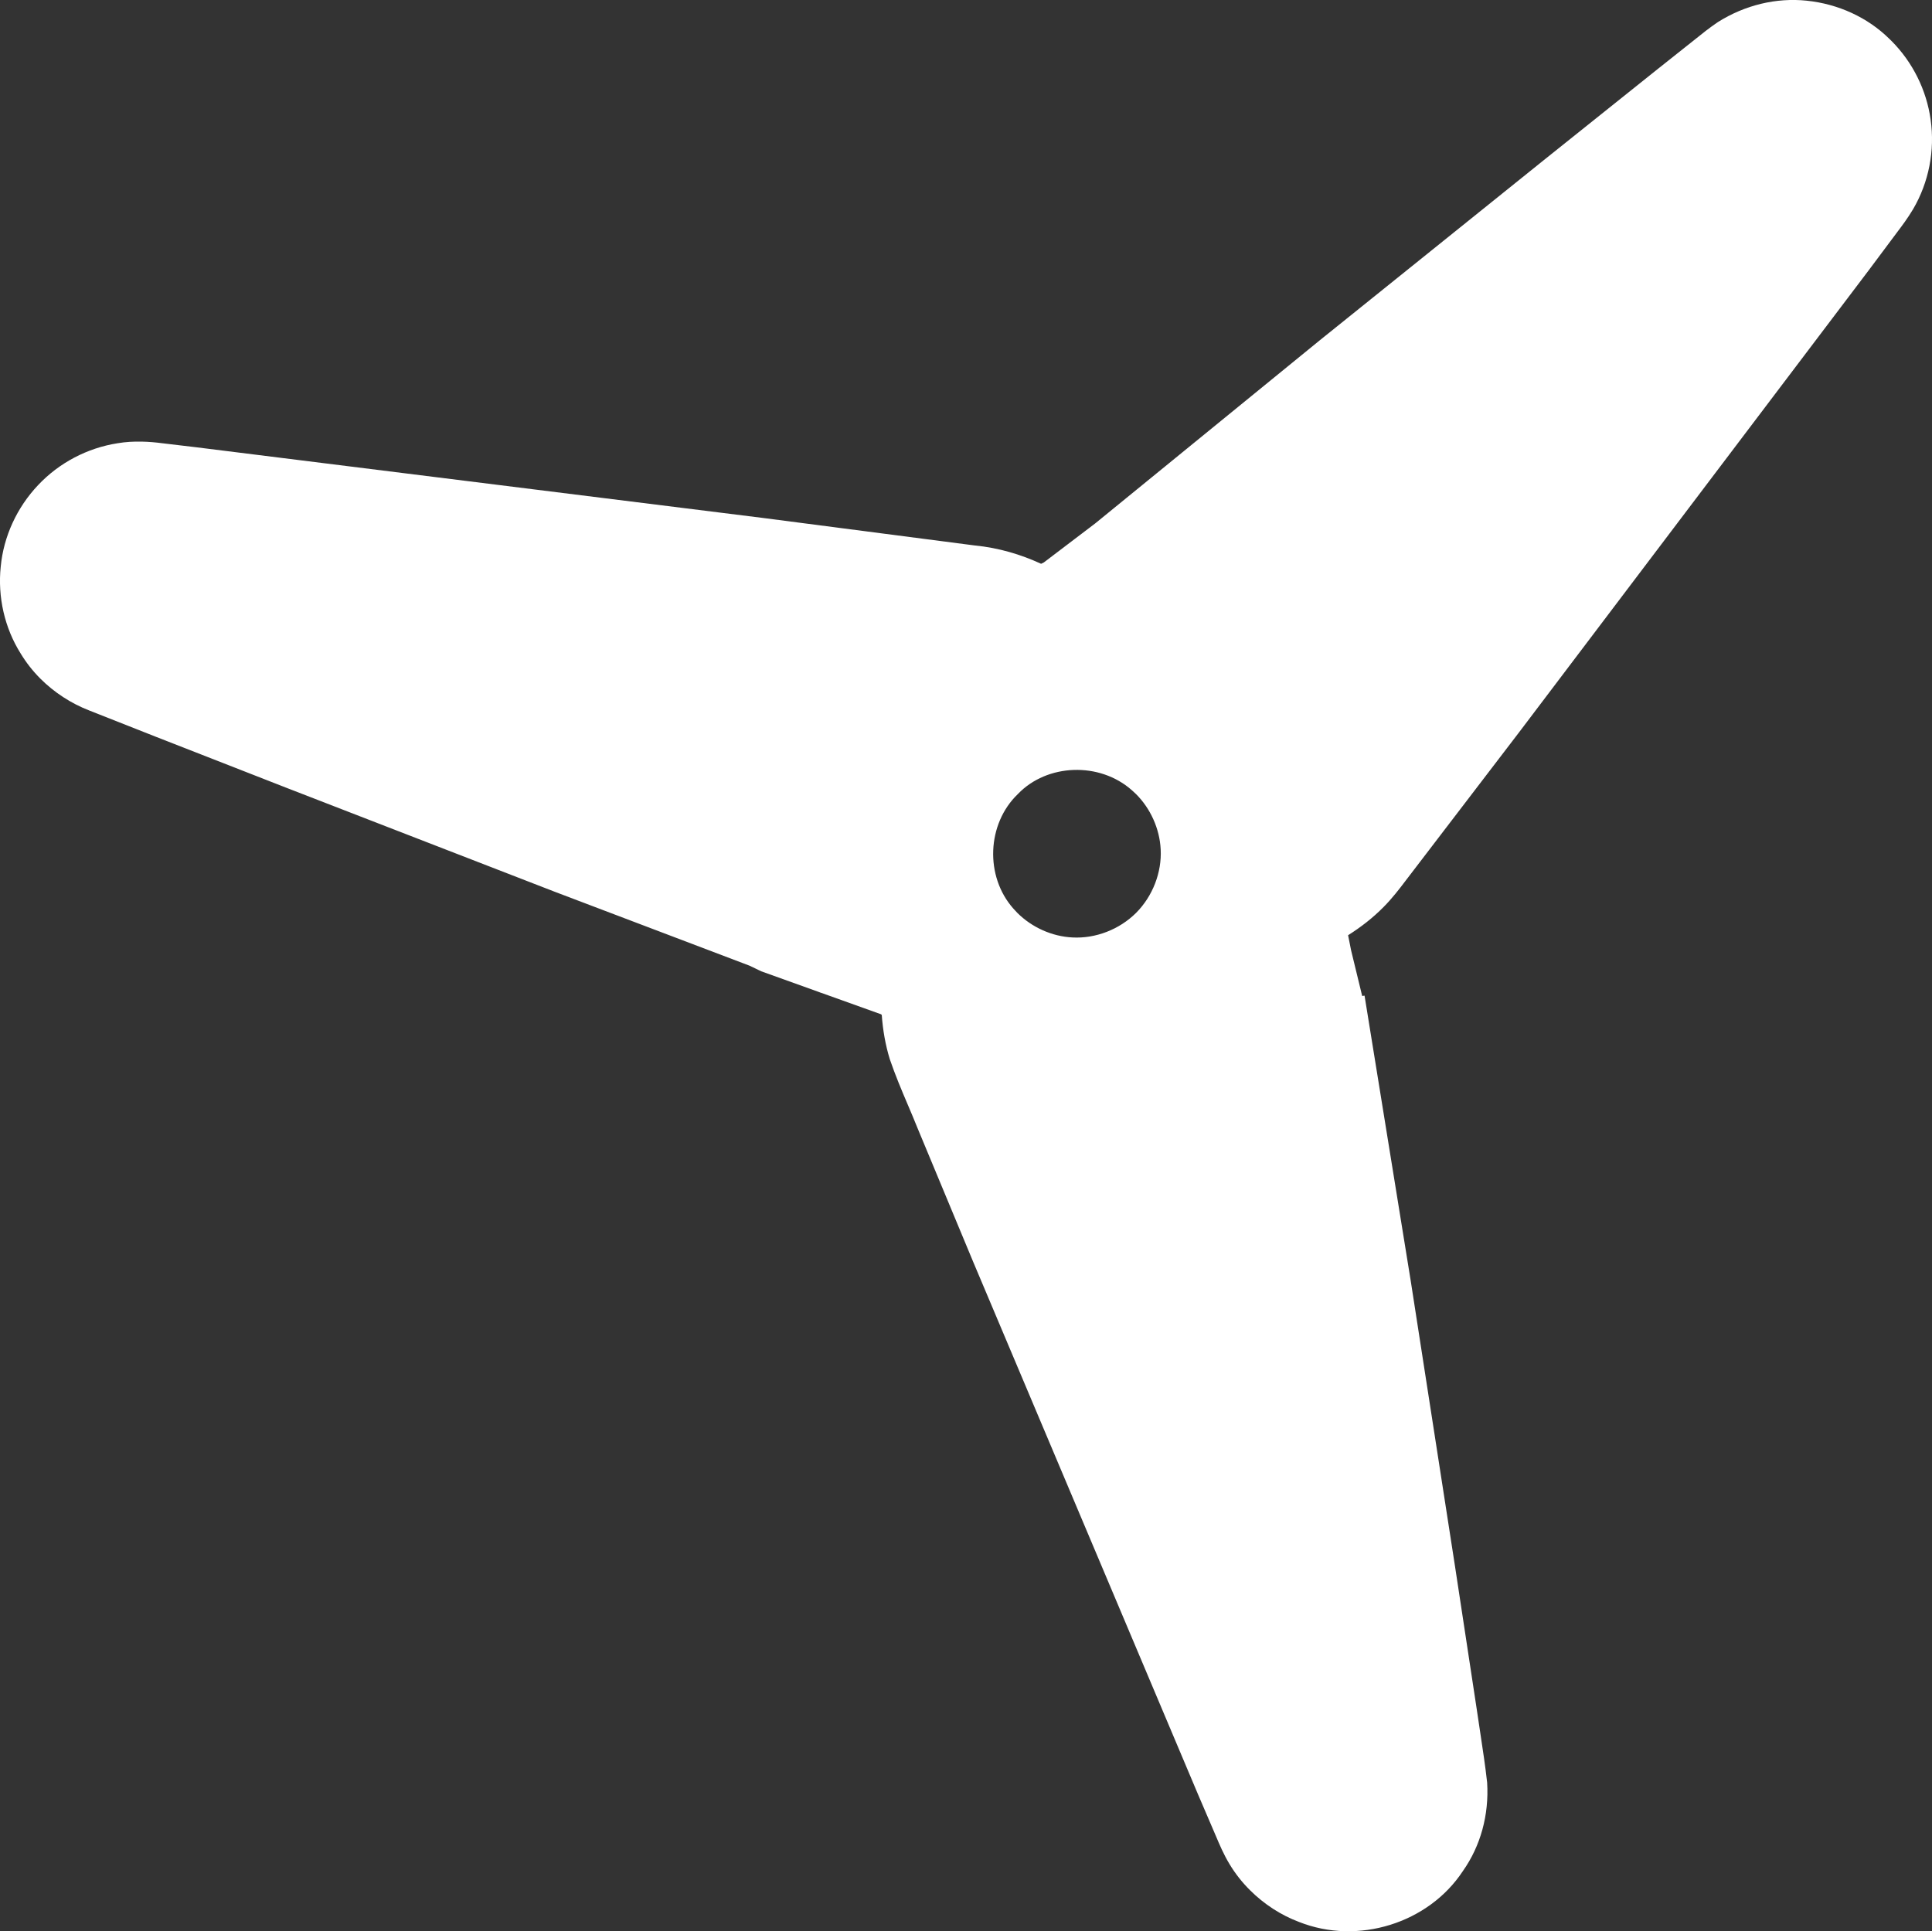 <!-- Generator: Adobe Illustrator 22.0.1, SVG Export Plug-In  -->
<svg version="1.1"
	 xmlns="http://www.w3.org/2000/svg" xmlns:xlink="http://www.w3.org/1999/xlink" xmlns:a="http://ns.adobe.com/AdobeSVGViewerExtensions/3.0/"
	 x="0px" y="0px" width="31.122px" height="31.114px" viewBox="0 0 31.122 31.114"
	 style="enable-background:new 0 0 31.122 31.114;" xml:space="preserve">
<rect x="0" y="0" width="31.122" height="31.114" fill="#333333" stroke="none"/>
<style type="text/css">
	.st0{fill:#FFFFFF;}
</style>
<defs>
</defs>
<path class="st0" d="M23.565,30.144c0.284-0.402,0.423-0.902,0.391-1.425c-0.03-0.271-0.069-0.524-0.106-0.77
	c-0.02-0.134-0.041-0.267-0.061-0.408l-0.35-2.302l-0.714-4.603l-0.744-4.596l-0.038,0.006l-0.179-0.737l-0.048-0.242
	c0.206-0.13,0.4-0.28,0.572-0.455c0.137-0.138,0.253-0.289,0.355-0.424l1.825-2.387L30.1,4.358c0,0,0.418-0.56,0.451-0.604
	c0.087-0.115,0.177-0.234,0.267-0.385c0.253-0.432,0.353-0.945,0.282-1.441c-0.066-0.477-0.29-0.927-0.63-1.268l-0.035-0.034
	c-0.348-0.344-0.821-0.562-1.331-0.615C28.615-0.04,28.11,0.08,27.671,0.357c-0.138,0.094-0.252,0.185-0.362,0.274L26.72,1.099
	l-1.823,1.458l-3.638,2.926l-3.616,2.949l-0.829,0.63l-0.043,0.021c-0.323-0.149-0.684-0.258-1.067-0.295l-3.417-0.444L3.171,7.207
	L2.607,7.14C2.426,7.116,2.154,7.096,1.894,7.141c-0.487,0.076-0.942,0.315-1.28,0.674C0.272,8.176,0.058,8.643,0.012,9.126
	c-0.052,0.492,0.063,0.992,0.32,1.401c0.088,0.146,0.195,0.283,0.319,0.407c0.221,0.221,0.494,0.399,0.786,0.512l1.069,0.422
	l2.139,0.836l4.284,1.66l3.146,1.194l0.187,0.09l0.919,0.33l0.042,0.016l0-0.001l0.968,0.347l0.013,0.011
	c0.017,0.24,0.058,0.481,0.13,0.715c0.089,0.259,0.19,0.499,0.289,0.731c0.052,0.123,0.105,0.246,0.157,0.377l0.895,2.151
	l3.622,8.58c0,0,0.272,0.631,0.291,0.678c0.057,0.135,0.121,0.287,0.215,0.444c0.092,0.154,0.204,0.297,0.333,0.425
	c0.225,0.225,0.5,0.403,0.788,0.511C21.874,31.341,23.012,30.985,23.565,30.144z M17.276,15.103
	c-0.328-0.016-0.653-0.161-0.889-0.397c-0.022-0.022-0.043-0.045-0.064-0.069c-0.46-0.519-0.427-1.365,0.074-1.845
	c0.47-0.491,1.316-0.523,1.837-0.06c0.02,0.018,0.044,0.039,0.066,0.061c0.235,0.235,0.38,0.559,0.397,0.889
	c0.02,0.372-0.128,0.755-0.395,1.024C18.032,14.975,17.649,15.123,17.276,15.103z"/>
</svg>
